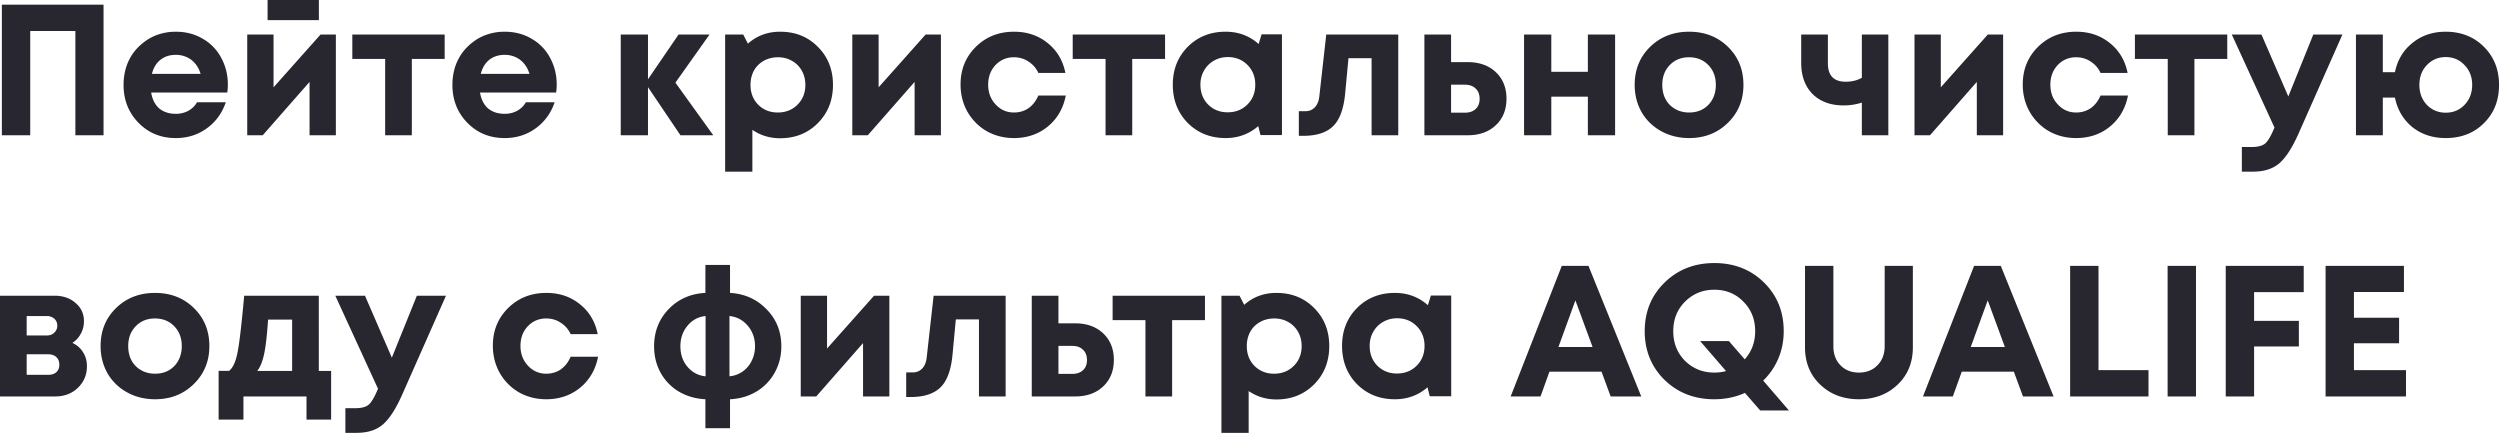 <?xml version="1.0" encoding="UTF-8"?> <svg xmlns="http://www.w3.org/2000/svg" width="335" height="58" fill="none"><path fill="#28262E" d="M.25.625h13.625v17.5H10.1V4.15H4.05v13.975H.25zm30.282 10.7q0 .525-.075 1.075h-10.2q.225 1.375 1.075 2.125.875.725 2.225.725.924 0 1.675-.4.75-.425 1.175-1.15h3.85q-.75 2.2-2.55 3.5t-4.15 1.3q-3 0-5-2.05t-2-5.075q0-1.2.325-2.3a7 7 0 0 1 .975-1.975 7.1 7.1 0 0 1 1.5-1.5 6.4 6.4 0 0 1 1.925-1 7.3 7.3 0 0 1 2.275-.35q2.025 0 3.625.95a6.34 6.34 0 0 1 2.475 2.575q.875 1.625.875 3.55M23.557 7.35q-1.226 0-2.075.675-.825.675-1.125 1.875h6.525q-.25-.825-.725-1.375a3.1 3.1 0 0 0-1.15-.875 3.4 3.4 0 0 0-1.45-.3M42.73 0v2.7h-6.875V0zm.225 4.625h2.05v13.5H41.48v-7.15l-6.275 7.15H33.13v-13.5h3.525V11.7zm16.63 0V7.9h-4.4v10.225h-3.574V7.9h-4.4V4.625zm15.014 6.7q0 .525-.075 1.075h-10.2q.225 1.375 1.075 2.125.875.725 2.225.725.925 0 1.675-.4.75-.425 1.175-1.15h3.85q-.75 2.2-2.55 3.5t-4.15 1.3q-3 0-5-2.05t-2-5.075q0-1.2.325-2.3a7 7 0 0 1 .975-1.975 7.1 7.1 0 0 1 1.5-1.5 6.4 6.4 0 0 1 1.925-1 7.3 7.3 0 0 1 2.275-.35q2.025 0 3.625.95a6.34 6.34 0 0 1 2.475 2.575q.875 1.625.875 3.55M67.624 7.35q-1.225 0-2.075.675-.825.675-1.125 1.875h6.525q-.25-.825-.725-1.375a3.1 3.1 0 0 0-1.15-.875 3.4 3.4 0 0 0-1.45-.3m27.955 10.775h-4.4l-4.35-6.45v6.45h-3.65v-13.5h3.65v6l4.1-6h4.15l-4.575 6.45zm8.964-13.875q3.05 0 5.05 2.025 2.025 2.025 2.025 5.1t-2.025 5.125q-2.025 2.025-5.05 2.025-2.075 0-3.725-1.125V23h-3.65V4.625h2.425l.625 1.225q1.8-1.6 4.325-1.6m-2.95 9.775q1.05 1.05 2.625 1.05 1.6 0 2.65-1.05t1.05-2.65q0-1.05-.475-1.9a3.4 3.4 0 0 0-1.325-1.325q-.825-.475-1.875-.475t-1.9.475a3.4 3.4 0 0 0-1.325 1.325q-.45.85-.45 1.9 0 1.6 1.025 2.65m22.441-9.4h2.05v13.5h-3.525v-7.15l-6.275 7.15h-2.075v-13.5h3.525V11.7zM135.865 18.5q-2 0-3.65-.925a7 7 0 0 1-2.575-2.6q-.925-1.65-.925-3.65 0-3.025 2.05-5.05t5.125-2.025q2.625 0 4.5 1.525 1.875 1.5 2.375 4h-3.625a3.5 3.5 0 0 0-1.325-1.525q-.85-.575-1.95-.575-1.474 0-2.475 1.05-.975 1.05-.975 2.625t1 2.65 2.45 1.075q1.1 0 1.95-.575.85-.6 1.325-1.7h3.675q-.5 2.575-2.4 4.15-1.9 1.55-4.55 1.55m20.254-13.875V7.9h-4.4v10.225h-3.575V7.9h-4.4V4.625zm12.938-.025h2.725v13.5h-2.875l-.3-1.2q-1.85 1.6-4.375 1.6-3.05 0-5.075-2.025-2-2.05-2-5.125 0-3.05 2-5.075 2.025-2.025 5.075-2.025 2.576 0 4.425 1.65zm-7.175 9.4q1.05 1.05 2.625 1.05 1.6 0 2.65-1.05t1.05-2.65-1.05-2.65-2.625-1.05q-1.05 0-1.9.5-.825.475-1.3 1.325-.474.825-.475 1.875 0 1.6 1.025 2.65m15.836-9.375h9.65v13.5h-3.575V7.8h-3.1l-.45 4.8q-.3 3.05-1.625 4.325t-3.975 1.275h-.6v-3.3h.9q.75 0 1.25-.525t.6-1.5zm18.951 3.7q2.35 0 3.775 1.35t1.425 3.55-1.425 3.55-3.775 1.35h-5.8v-13.5h3.575v3.7zm-.375 6.775q.925 0 1.45-.5t.525-1.35q0-.875-.525-1.375-.525-.525-1.45-.525h-1.85v3.75zm16.48-10.475h3.65v13.5h-3.65V12.95h-4.9v5.175h-3.65v-13.5h3.65v5h4.9zM226.347 18.5q-2.074 0-3.75-.925a6.77 6.77 0 0 1-2.625-2.55q-.925-1.65-.925-3.65 0-3.075 2.075-5.1t5.225-2.025q3.125 0 5.2 2.025t2.075 5.1q0 3.05-2.1 5.1-2.075 2.025-5.175 2.025m0-3.425q1.575 0 2.575-1.025 1-1.05 1-2.675t-1-2.65q-1-1.05-2.6-1.05-1.575 0-2.575 1.05-1 1.025-1 2.65 0 .8.25 1.5.274.7.75 1.175.475.475 1.125.75.675.275 1.475.275m23.139-10.45h3.55v13.5h-3.55V13.75a7.9 7.9 0 0 1-2.45.375q-2.6 0-4.15-1.525-1.524-1.55-1.525-4.175v-3.8h3.575v3.85q0 2.475 2.375 2.475 1.251 0 2.175-.525zm16.882 0h2.05v13.5h-3.525v-7.15l-6.275 7.15h-2.075v-13.5h3.525V11.7zM278.199 18.5q-2 0-3.65-.925a7 7 0 0 1-2.575-2.6q-.925-1.65-.925-3.65 0-3.025 2.05-5.05t5.125-2.025q2.625 0 4.5 1.525 1.875 1.5 2.375 4h-3.625a3.5 3.5 0 0 0-1.325-1.525q-.85-.575-1.95-.575-1.476 0-2.475 1.05-.975 1.05-.975 2.625t1 2.65 2.45 1.075q1.1 0 1.95-.575.85-.6 1.325-1.7h3.675q-.501 2.575-2.4 4.15-1.9 1.55-4.55 1.55m20.254-13.875V7.9h-4.4v10.225h-3.575V7.9h-4.4V4.625zm11.531 0h3.9l-5.9 13.325q-1.25 2.8-2.55 3.925T301.909 23h-1.5v-3.3h1.275q1.3 0 1.85-.475.55-.476 1.2-2.025l.05-.1-5.725-12.475h3.975l3.6 8.3zm17.739-.375q3.1 0 5.125 2.025t2.025 5.1q0 3.125-2.025 5.125-2 2-5.125 2-2.624 0-4.475-1.475-1.824-1.5-2.325-3.95h-1.625v5.05h-3.6v-13.5h3.6v5.05h1.625q.5-2.45 2.35-3.925 1.85-1.5 4.45-1.5m-2.525 9.8q1.025 1.05 2.525 1.05 1.526 0 2.525-1.05 1.026-1.075 1.025-2.675 0-1.6-1.025-2.65-1-1.075-2.525-1.075-1.5 0-2.525 1.075-1 1.05-1 2.65t1 2.675M9.7 45.95q.926.425 1.425 1.25.525.8.525 1.875 0 1.725-1.225 2.9-1.2 1.15-3.05 1.15H0v-13.5h7.3q1.725 0 2.825.975 1.125.95 1.125 2.45 0 .9-.425 1.675-.4.75-1.125 1.225m-2.025-2.3q0-.4-.175-.675-.175-.3-.5-.45a1.36 1.36 0 0 0-.7-.175H3.575v2.6H6.3q.6 0 .975-.375.4-.375.4-.925m-1.2 6.575q.675 0 1.075-.35.4-.375.4-1 0-.65-.4-1.025t-1.075-.375h-2.9v2.75zM20.781 53.5q-2.076 0-3.75-.925a6.8 6.8 0 0 1-2.625-2.55q-.926-1.65-.926-3.65 0-3.075 2.076-5.1 2.074-2.025 5.225-2.025 3.124 0 5.2 2.025 2.074 2.025 2.074 5.1 0 3.05-2.1 5.1Q23.88 53.5 20.782 53.5m0-3.425q1.575 0 2.575-1.025 1-1.05 1-2.675t-1-2.65q-1-1.05-2.6-1.05-1.575 0-2.576 1.05-1 1.025-1 2.65 0 .8.25 1.5.276.7.75 1.175.476.476 1.125.75.675.275 1.476.275m21.938-.375h1.65v6.525h-3.3v-3.1h-8.45v3.1h-3.325V49.7h1.4q.774-.625 1.125-2.425.375-1.8.9-7.65h10zm-6.8-6.875q-.201 3.075-.525 4.6-.325 1.525-.925 2.275h4.675v-6.875zm19.94-3.2h3.9l-5.9 13.325q-1.251 2.8-2.55 3.925Q50.008 58 47.782 58h-1.5v-3.3h1.275q1.3 0 1.85-.475.55-.476 1.2-2.025l.05-.1-5.725-12.475h3.975l3.6 8.3zM73.193 53.5q-2 0-3.65-.925a7 7 0 0 1-2.575-2.6q-.925-1.65-.925-3.65 0-3.025 2.05-5.05t5.125-2.025q2.625 0 4.5 1.525 1.875 1.5 2.375 4h-3.625a3.5 3.5 0 0 0-1.325-1.525q-.85-.575-1.95-.575-1.475 0-2.475 1.05-.975 1.05-.975 2.625t1 2.65 2.45 1.075q1.1 0 1.95-.575.85-.6 1.325-1.7h3.675q-.5 2.575-2.4 4.15-1.9 1.55-4.55 1.55m31.506-7.1q0 1.95-.9 3.55a6.7 6.7 0 0 1-2.45 2.525q-1.55.925-3.525 1.025v3.875h-3.3V53.5q-1.974-.1-3.55-1.025a6.7 6.7 0 0 1-2.45-2.525q-.875-1.6-.875-3.55 0-2.95 1.95-4.975t4.925-2.175V35.5h3.3v3.75q2.95.175 4.9 2.2 1.975 2 1.975 4.95m-13.525 0q0 1.625.95 2.75a3.53 3.53 0 0 0 2.425 1.275V42.35q-1.474.15-2.425 1.3t-.95 2.75m6.575 4.025a3.64 3.64 0 0 0 1.775-.65 3.7 3.7 0 0 0 1.2-1.425q.45-.9.45-1.95 0-1.6-.975-2.75t-2.45-1.3zm19.375-10.8h2.05v13.5h-3.525v-7.15l-6.275 7.15H107.3v-13.5h3.525V46.7zm7.981 0h9.65v13.5h-3.575V42.8h-3.1l-.45 4.8q-.3 3.05-1.625 4.325-1.326 1.275-3.975 1.275h-.6v-3.3h.9q.75 0 1.25-.525t.6-1.5zm18.951 3.7q2.35 0 3.775 1.35t1.425 3.55-1.425 3.55-3.775 1.35h-5.8v-13.5h3.575v3.7zm-.375 6.775q.925 0 1.45-.5t.525-1.35q0-.875-.525-1.375-.525-.525-1.45-.525h-1.85v3.75zm17.784-10.475V42.9h-4.4v10.225h-3.575V42.9h-4.4v-3.275zm9.581-.375q3.05 0 5.05 2.025 2.025 2.025 2.025 5.1t-2.025 5.125q-2.025 2.025-5.05 2.025-2.075 0-3.725-1.125V58h-3.65V39.625h2.425l.625 1.225q1.8-1.6 4.325-1.6m-2.95 9.775q1.05 1.05 2.625 1.05 1.6 0 2.65-1.05t1.05-2.65q0-1.05-.475-1.9a3.4 3.4 0 0 0-1.325-1.325q-.825-.475-1.875-.475t-1.9.475a3.4 3.4 0 0 0-1.325 1.325q-.45.85-.45 1.9 0 1.6 1.025 2.65m23.641-9.425h2.725v13.5h-2.875l-.3-1.2q-1.85 1.6-4.375 1.6-3.05 0-5.075-2.025-2-2.05-2-5.125 0-3.05 2-5.075 2.025-2.025 5.075-2.025 2.576 0 4.425 1.65zm-7.175 9.4q1.05 1.05 2.625 1.05 1.6 0 2.65-1.05t1.05-2.65-1.05-2.65-2.625-1.05q-1.05 0-1.9.5-.825.475-1.3 1.325-.475.825-.475 1.875 0 1.6 1.025 2.65m31.267 4.125-1.225-3.325h-6.975l-1.2 3.325h-4l6.85-17.5h3.575l7.075 17.5zm-4.725-12.875-2.275 6.25h4.575zM239.717 55h-3.85l-2.05-2.35q-1.9.85-4.1.85-4 0-6.675-2.6-2.65-2.625-2.65-6.525t2.65-6.5q2.674-2.625 6.675-2.625t6.65 2.6q2.65 2.6 2.65 6.525 0 1.975-.725 3.675a8.9 8.9 0 0 1-2.025 2.95zm-10-5.075a6 6 0 0 0 1.575-.2l-3.475-4.025h3.85l2.125 2.45q1.4-1.55 1.4-3.775 0-2.375-1.575-3.95-1.55-1.6-3.9-1.6-2.325 0-3.925 1.6-1.575 1.575-1.575 3.95t1.575 3.975q1.6 1.575 3.925 1.575m24.555 1.625q-2.05 1.95-5.175 1.95t-5.175-1.95-2.05-5V35.625h3.8v10.75q0 1.6.95 2.575t2.475.975 2.475-.975q.975-.975.975-2.575v-10.75h3.775V46.55q0 3.05-2.05 5m16.807 1.575-1.225-3.325h-6.975l-1.2 3.325h-4l6.85-17.5h3.575l7.075 17.5zm-4.725-12.875-2.275 6.25h4.575zm14.844 9.35h6.7v3.525h-10.5v-17.5h3.8zm9.262 3.525v-17.5h3.8v17.5zm18.238-13.975h-6.65V43h6v3.425h-6v6.7h-3.8v-17.5h10.45zm6.729 10.45h6.975v3.525h-10.775v-17.5h10.5v3.5h-6.7v3.45h6.05V46h-6.05z"></path></svg> 